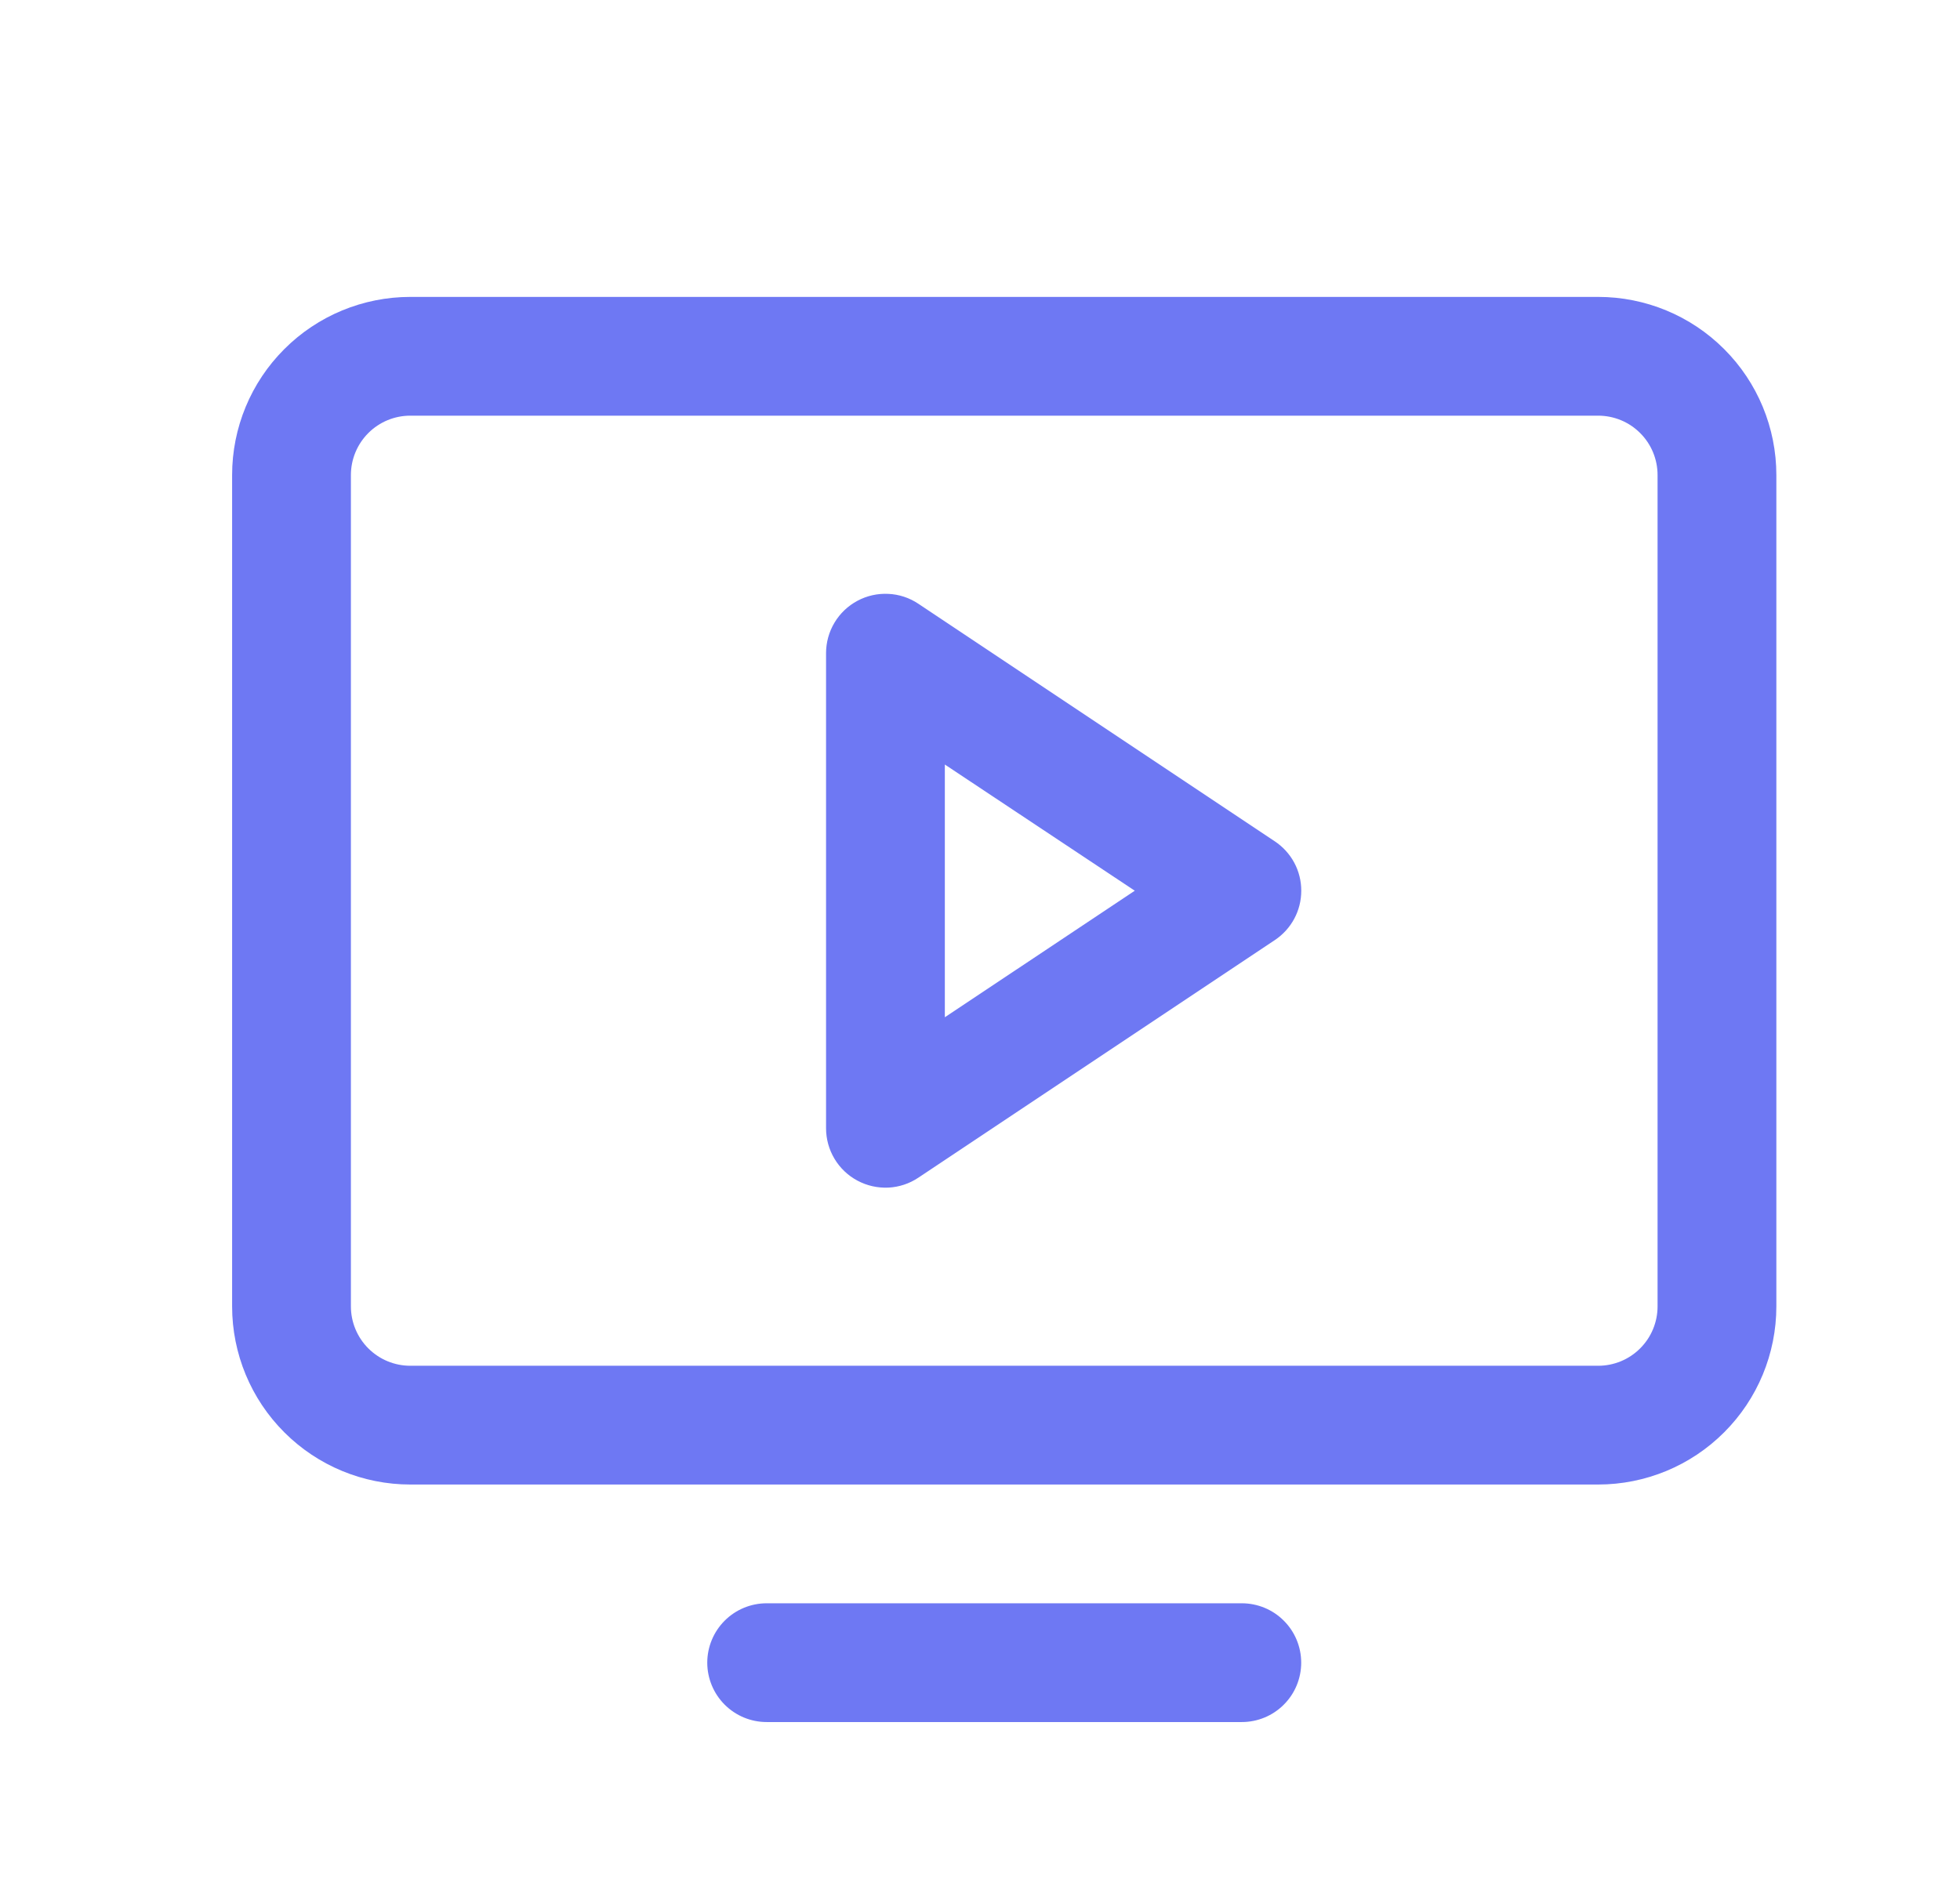 <svg width="33" height="32" viewBox="0 0 33 32" fill="none" xmlns="http://www.w3.org/2000/svg">
<g id="MonitorPlay">
<path id="Vector" d="M26.908 5H6.908C6.113 5 5.349 5.316 4.787 5.879C4.224 6.441 3.908 7.204 3.908 8V22C3.908 22.796 4.224 23.559 4.787 24.121C5.349 24.684 6.113 25 6.908 25H26.908C27.704 25 28.467 24.684 29.029 24.121C29.592 23.559 29.908 22.796 29.908 22V8C29.908 7.204 29.592 6.441 29.029 5.879C28.467 5.316 27.704 5 26.908 5ZM27.908 22C27.908 22.265 27.803 22.52 27.615 22.707C27.428 22.895 27.173 23 26.908 23H6.908C6.643 23 6.389 22.895 6.201 22.707C6.014 22.52 5.908 22.265 5.908 22V8C5.908 7.735 6.014 7.48 6.201 7.293C6.389 7.105 6.643 7 6.908 7H26.908C27.173 7 27.428 7.105 27.615 7.293C27.803 7.48 27.908 7.735 27.908 8V22ZM21.908 28C21.908 28.265 21.803 28.52 21.615 28.707C21.428 28.895 21.173 29 20.908 29H12.908C12.643 29 12.389 28.895 12.201 28.707C12.014 28.52 11.908 28.265 11.908 28C11.908 27.735 12.014 27.48 12.201 27.293C12.389 27.105 12.643 27 12.908 27H20.908C21.173 27 21.428 27.105 21.615 27.293C21.803 27.48 21.908 27.735 21.908 28ZM21.463 14.168L15.463 10.168C15.313 10.067 15.137 10.009 14.957 10.001C14.776 9.992 14.596 10.032 14.436 10.118C14.277 10.203 14.143 10.33 14.05 10.486C13.957 10.641 13.908 10.819 13.908 11V19C13.908 19.181 13.957 19.359 14.05 19.514C14.143 19.67 14.277 19.797 14.436 19.882C14.596 19.968 14.776 20.008 14.957 20C15.137 19.991 15.313 19.933 15.463 19.832L21.463 15.832C21.6 15.741 21.713 15.617 21.791 15.472C21.869 15.327 21.909 15.165 21.909 15C21.909 14.835 21.869 14.673 21.791 14.528C21.713 14.383 21.6 14.259 21.463 14.168ZM15.908 17.131V12.875L19.106 15L15.908 17.131Z" fill="#6E78F3"/>
</g>
</svg>
